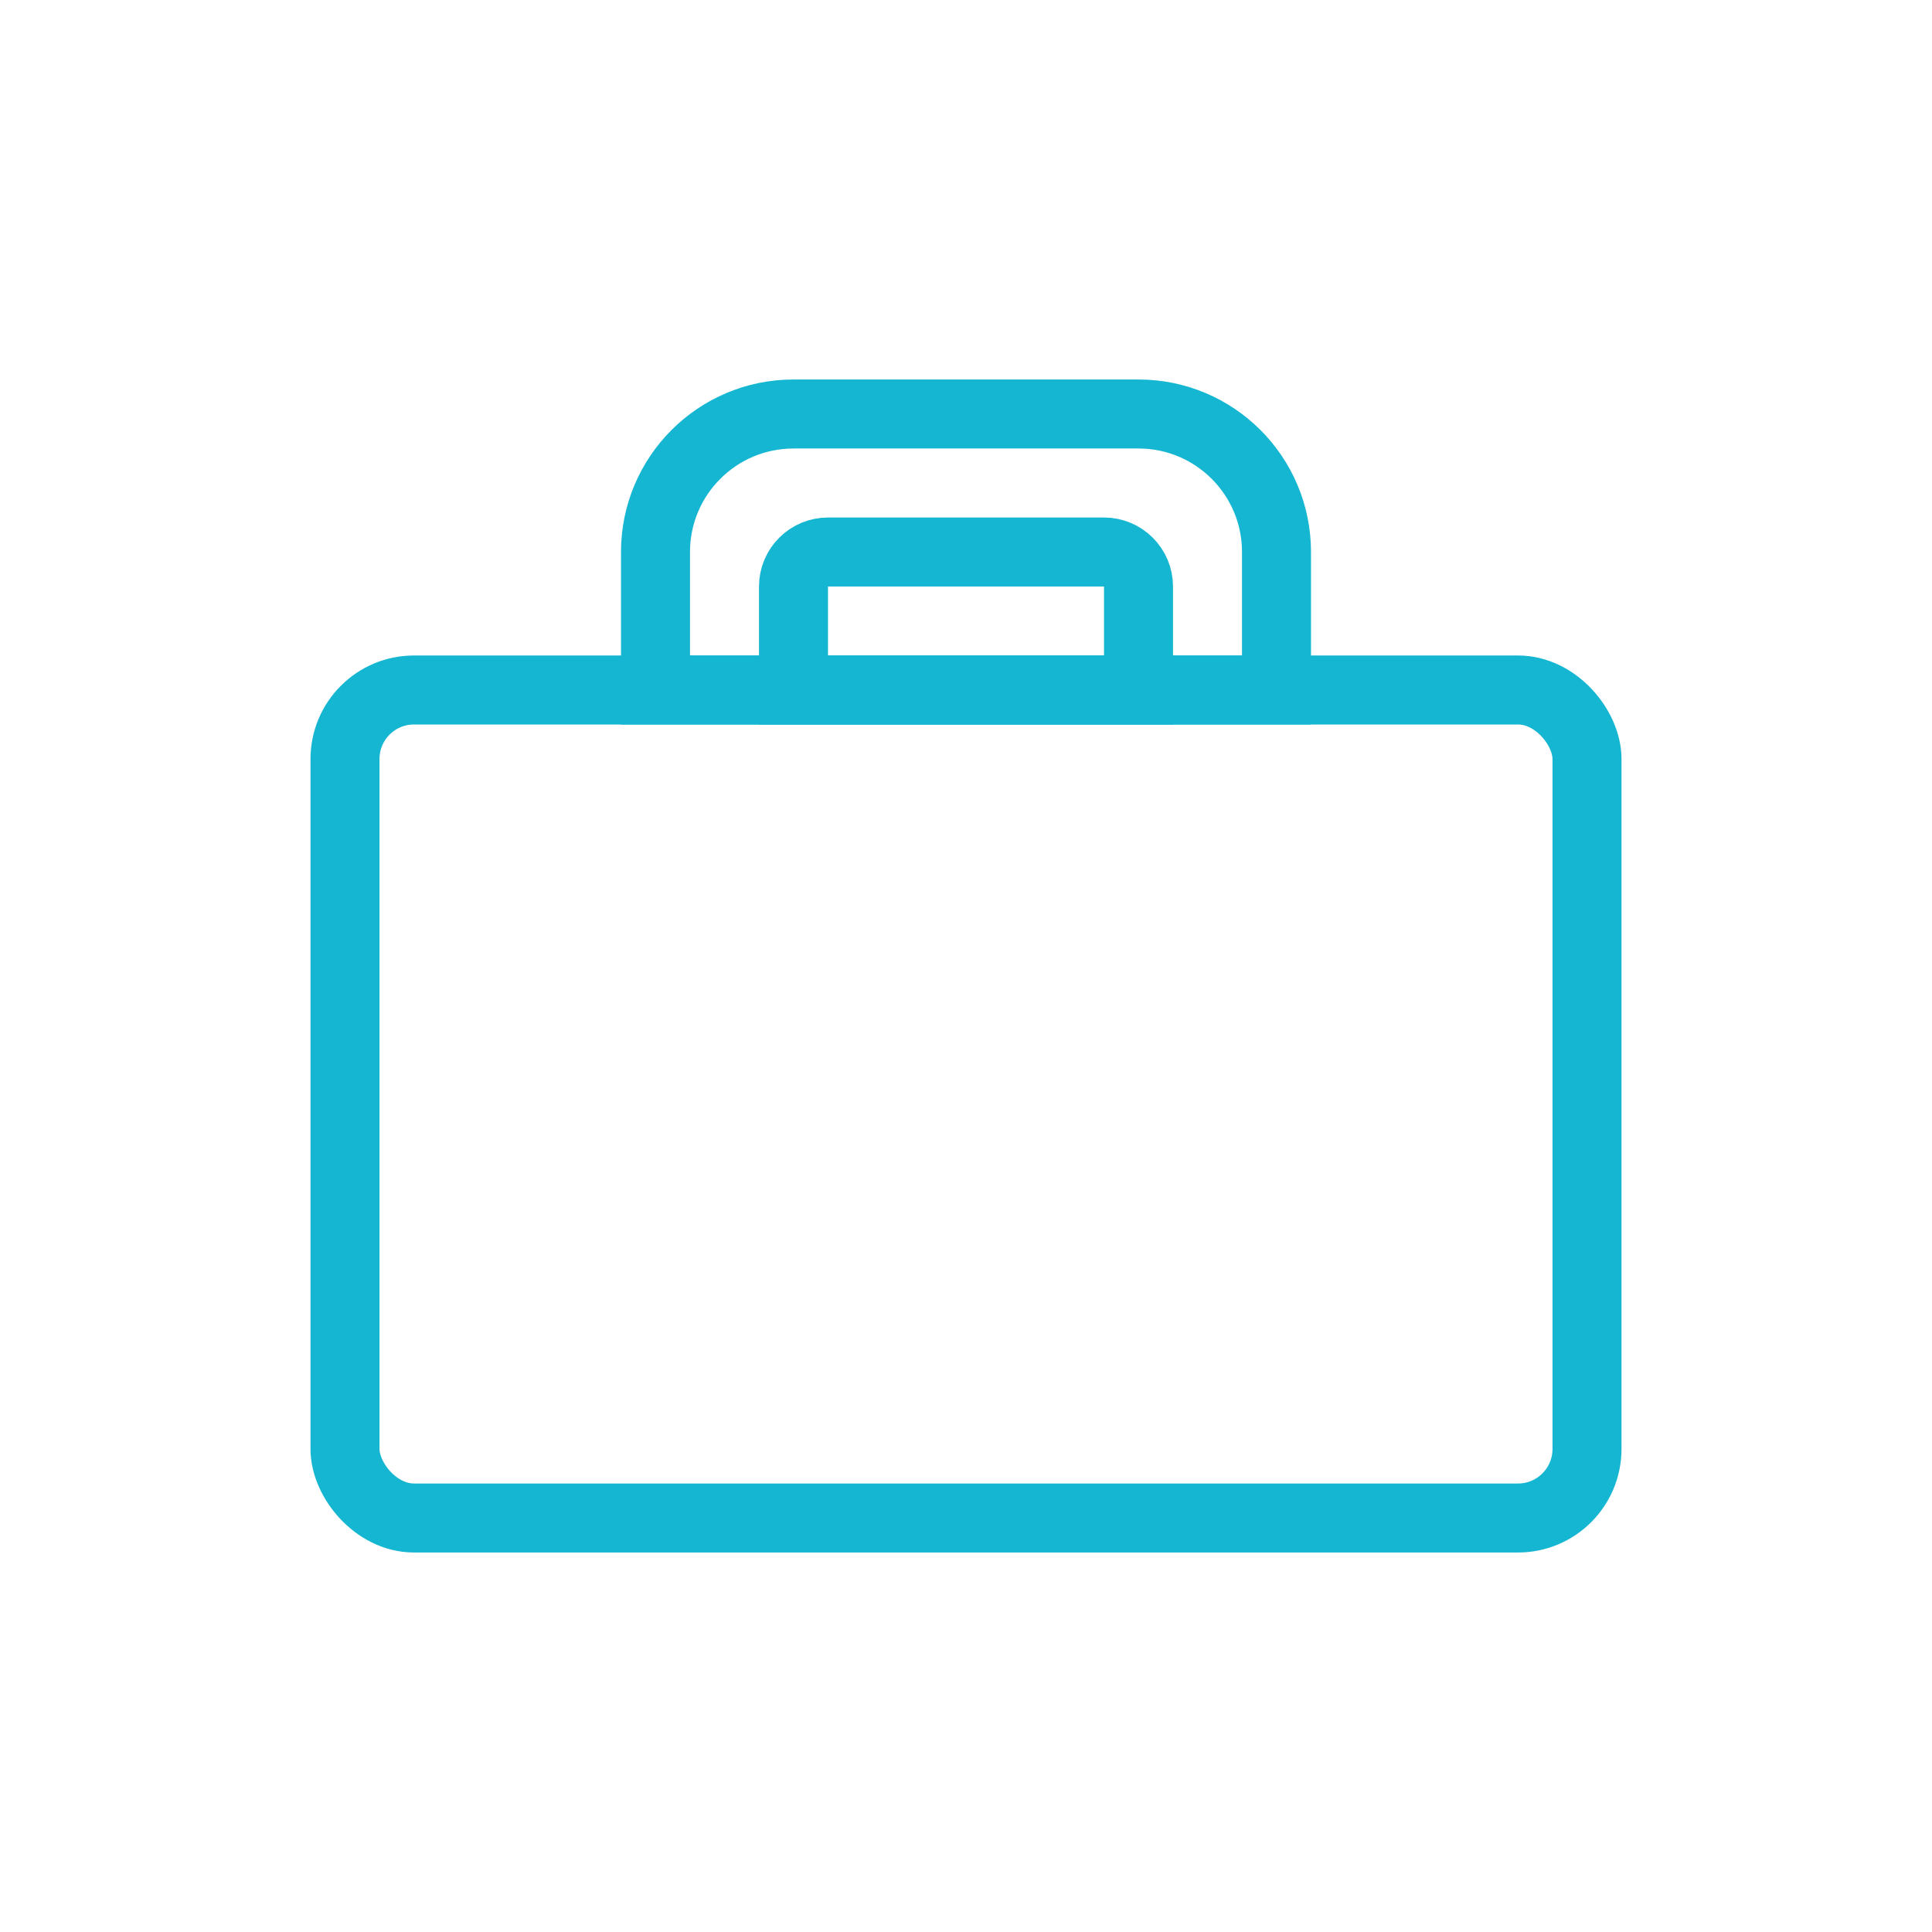 <svg xmlns="http://www.w3.org/2000/svg" width="56" height="56" viewBox="0 0 56 56" fill="none">
<rect x="10" y="20" width="36" height="24" rx="2" stroke="#15B6D2" stroke-width="2"/>
<path d="M23 17C23 16.448 23.448 16 24 16H32C32.552 16 33 16.448 33 17V20H23V17Z" stroke="#15B6D2" stroke-width="2"/>
<path d="M19 16C19 13.791 20.791 12 23 12H33C35.209 12 37 13.791 37 16V20H19V16Z" stroke="#15B6D2" stroke-width="2"/>
</svg>